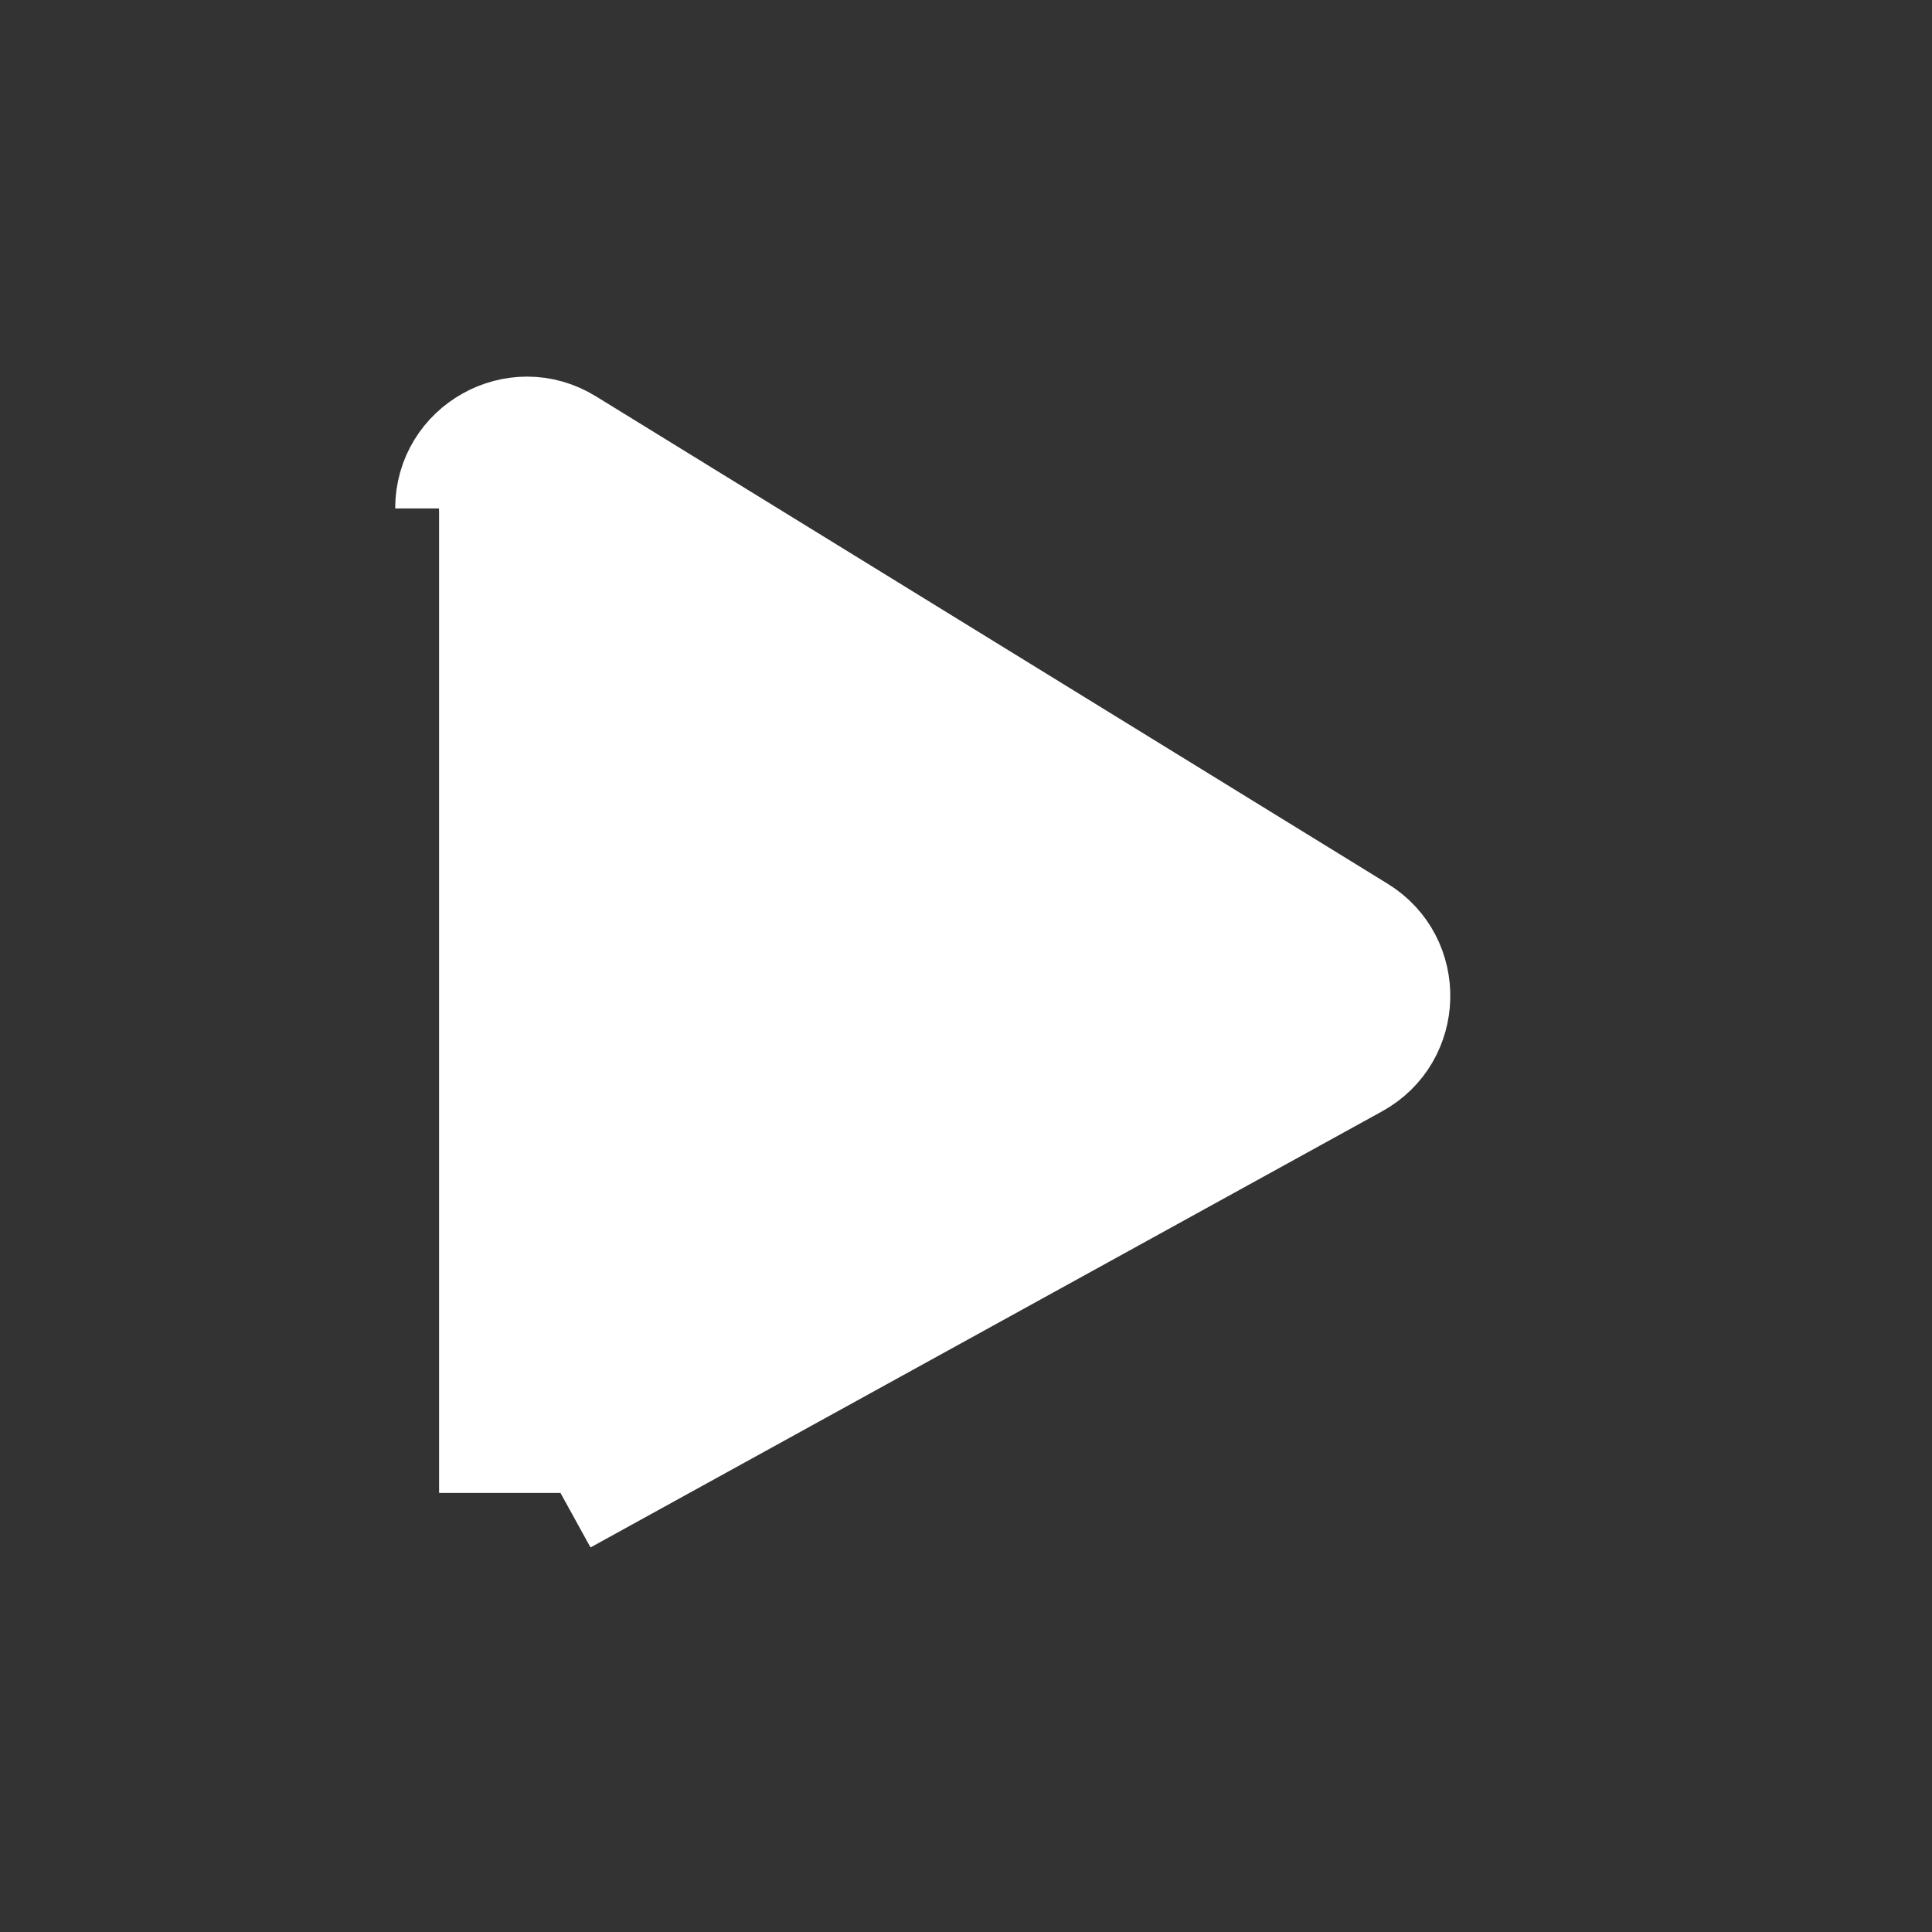 <svg width="22" height="22" viewBox="0 0 22 22" fill="none" xmlns="http://www.w3.org/2000/svg">
<rect x="0" y="0" width="22" height="22" fill="#333333" stroke="none"/>
<path d="M5 5.79C5 5.008 5.858 4.528 6.524 4.939L15.539 10.489C16.192 10.891 16.168 11.847 15.497 12.217L6.483 17.183" fill="white" stroke="white"/>
<rect x="5" y="5" width="2" height="12" fill="white"/>
</svg>

